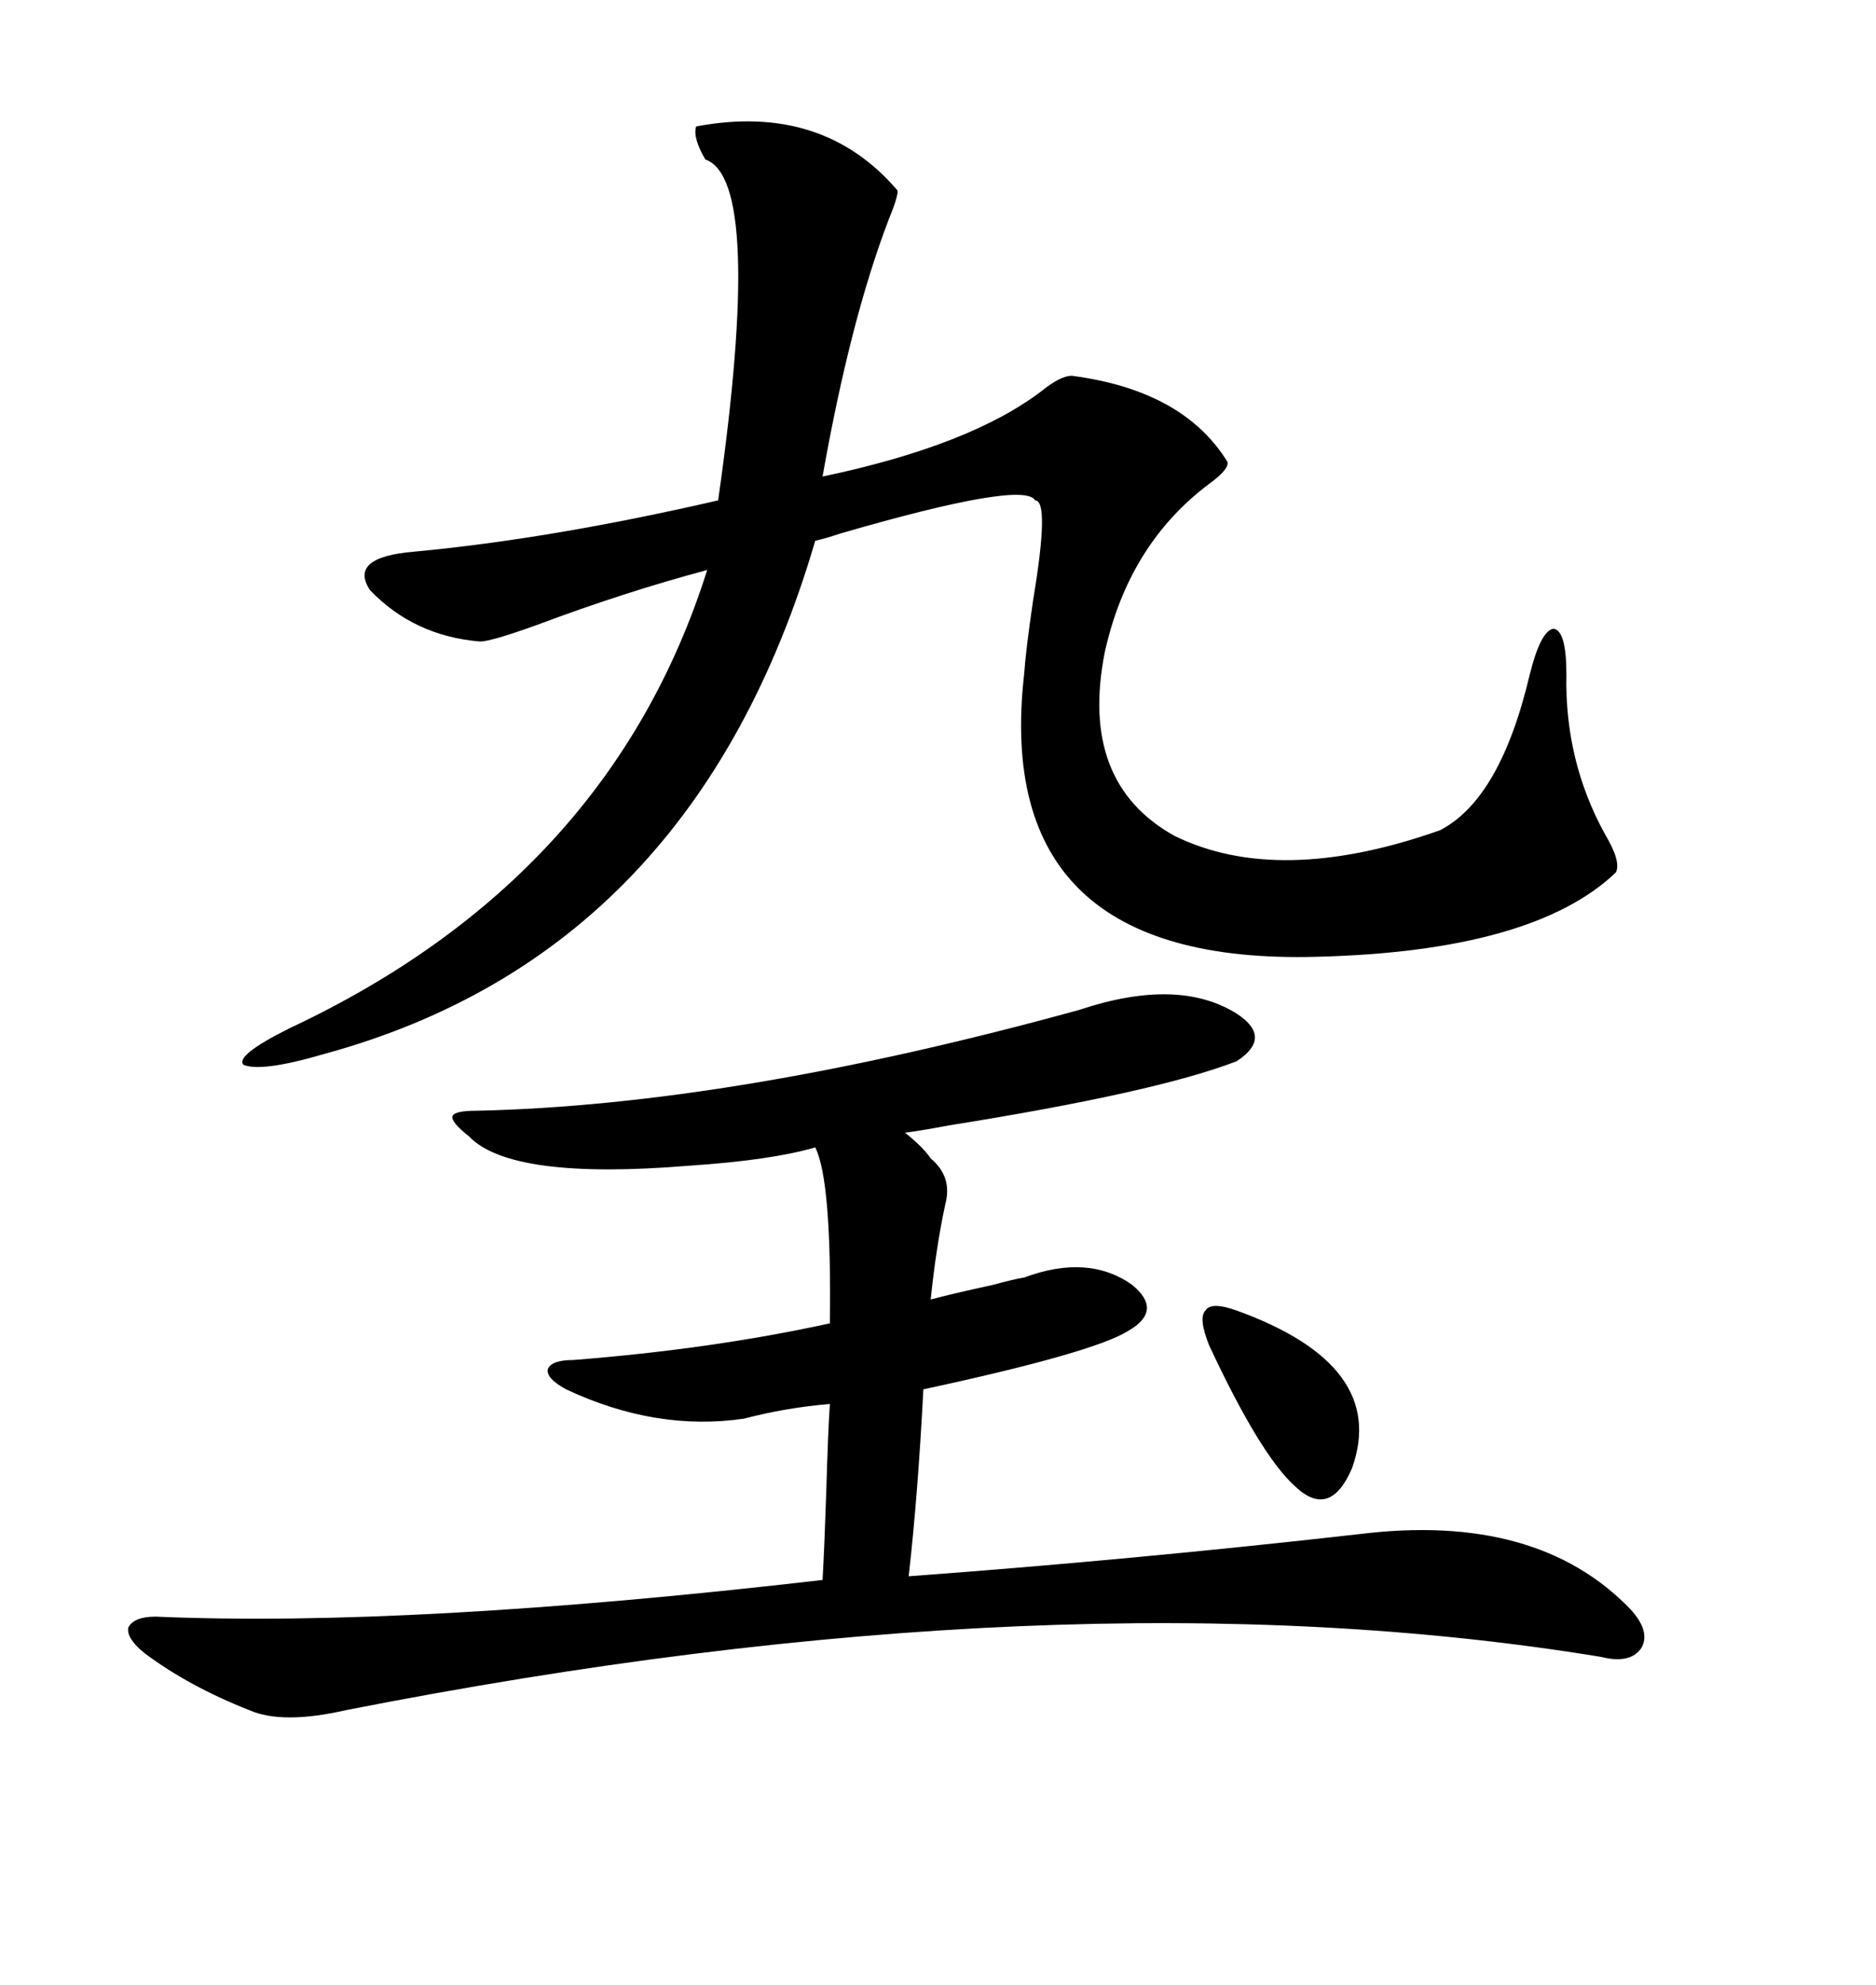 <svg xmlns="http://www.w3.org/2000/svg" xmlns:xlink="http://www.w3.org/1999/xlink" width="300" height="317.285"><path d="M111.33 20.21L111.33 20.21Q131.54 16.41 143.55 30.47L143.55 30.47Q143.55 31.64 142.09 35.16L142.09 35.16Q135.94 51.27 131.54 76.17L131.54 76.17Q155.27 71.19 166.70 62.40L166.70 62.40Q169.63 60.06 171.39 60.06L171.39 60.06Q189.26 62.40 196.29 73.83L196.29 73.83Q196.58 75 193.36 77.34L193.36 77.34Q180.47 87.01 176.66 104.30L176.66 104.30Q172.56 125.10 187.79 133.59L187.79 133.59Q204.49 141.80 230.27 132.71L230.27 132.71Q239.94 127.73 244.63 107.81L244.63 107.81Q246.39 100.78 248.44 100.49L248.44 100.49Q250.49 100.78 250.49 107.81L250.49 107.81Q250.20 121.58 256.64 133.30L256.64 133.30Q259.28 137.70 258.40 139.45L258.40 139.45Q245.21 152.05 210.64 152.93L210.64 152.93Q158.50 154.39 163.77 107.81L163.77 107.81Q164.06 103.71 165.23 95.80L165.23 95.80Q167.87 79.98 165.53 79.98L165.53 79.98Q163.77 76.76 134.47 85.25L134.47 85.25Q131.84 86.13 130.37 86.43L130.37 86.43Q111.04 152.34 51.86 168.46L51.86 168.46Q41.89 171.39 38.96 170.21L38.96 170.21Q37.50 168.75 46.29 164.36L46.29 164.36Q97.56 140.33 113.09 91.11L113.09 91.11Q99.90 94.63 85.84 99.90L85.84 99.90Q78.52 102.54 76.76 102.54L76.76 102.54Q66.21 101.66 59.18 94.34L59.18 94.34Q55.66 89.06 66.21 88.18L66.21 88.18Q88.18 86.13 114.84 79.98L114.84 79.98Q122.17 28.71 112.79 25.49L112.79 25.49Q110.74 21.97 111.33 20.21ZM172.56 161.43L172.56 161.43Q188.38 156.15 197.75 162.01L197.75 162.01Q203.61 165.82 197.75 169.63L197.75 169.63Q184.86 174.61 151.76 179.88L151.76 179.88Q147.07 180.76 144.73 181.05L144.73 181.05Q147.66 183.40 148.83 185.16L148.83 185.16Q152.34 188.09 151.17 192.48L151.17 192.48Q149.71 199.22 148.83 207.71L148.83 207.71Q152.05 206.84 158.79 205.37L158.79 205.37Q162.01 204.49 163.77 204.20L163.77 204.20Q174.02 200.39 181.05 205.37L181.05 205.37Q186.04 209.47 180.47 212.70L180.47 212.70Q174.90 216.21 147.66 222.07L147.66 222.07Q146.78 239.06 145.31 251.95L145.31 251.95Q181.05 249.32 217.38 245.21L217.38 245.21Q245.80 241.70 260.74 257.23L260.74 257.23Q263.96 260.74 262.50 263.38L262.50 263.38Q260.74 266.02 256.05 264.84L256.05 264.84Q170.21 250.78 55.37 273.34L55.37 273.34Q45.12 275.68 39.84 273.34L39.84 273.34Q30.18 269.53 23.14 264.26L23.14 264.26Q20.21 261.91 20.51 260.16L20.51 260.16Q21.39 258.40 24.90 258.40L24.90 258.40Q65.63 260.16 131.54 252.54L131.54 252.54Q131.84 247.27 132.13 238.48L132.13 238.48Q132.42 228.52 132.71 224.41L132.71 224.41Q125.68 225 118.95 226.76L118.95 226.76Q104.88 228.81 90.53 222.07L90.53 222.07Q87.30 220.31 87.60 218.85L87.60 218.85Q88.18 217.38 91.70 217.38L91.70 217.38Q113.96 215.63 132.71 211.52L132.71 211.52Q133.01 188.67 130.37 183.40L130.37 183.40Q123.34 185.45 110.16 186.33L110.16 186.33Q81.74 188.67 75 181.64L75 181.64Q72.07 179.30 72.36 178.42L72.36 178.42Q72.66 177.54 76.17 177.54L76.17 177.54Q117.19 176.66 172.56 161.43ZM197.75 209.47L197.75 209.47Q222.07 218.26 216.21 234.67L216.21 234.67Q212.70 242.87 207.13 237.60L207.13 237.60Q201.56 232.62 193.36 215.04L193.36 215.04Q191.60 210.64 192.77 209.47L192.77 209.47Q193.65 208.01 197.75 209.47Z"/></svg>